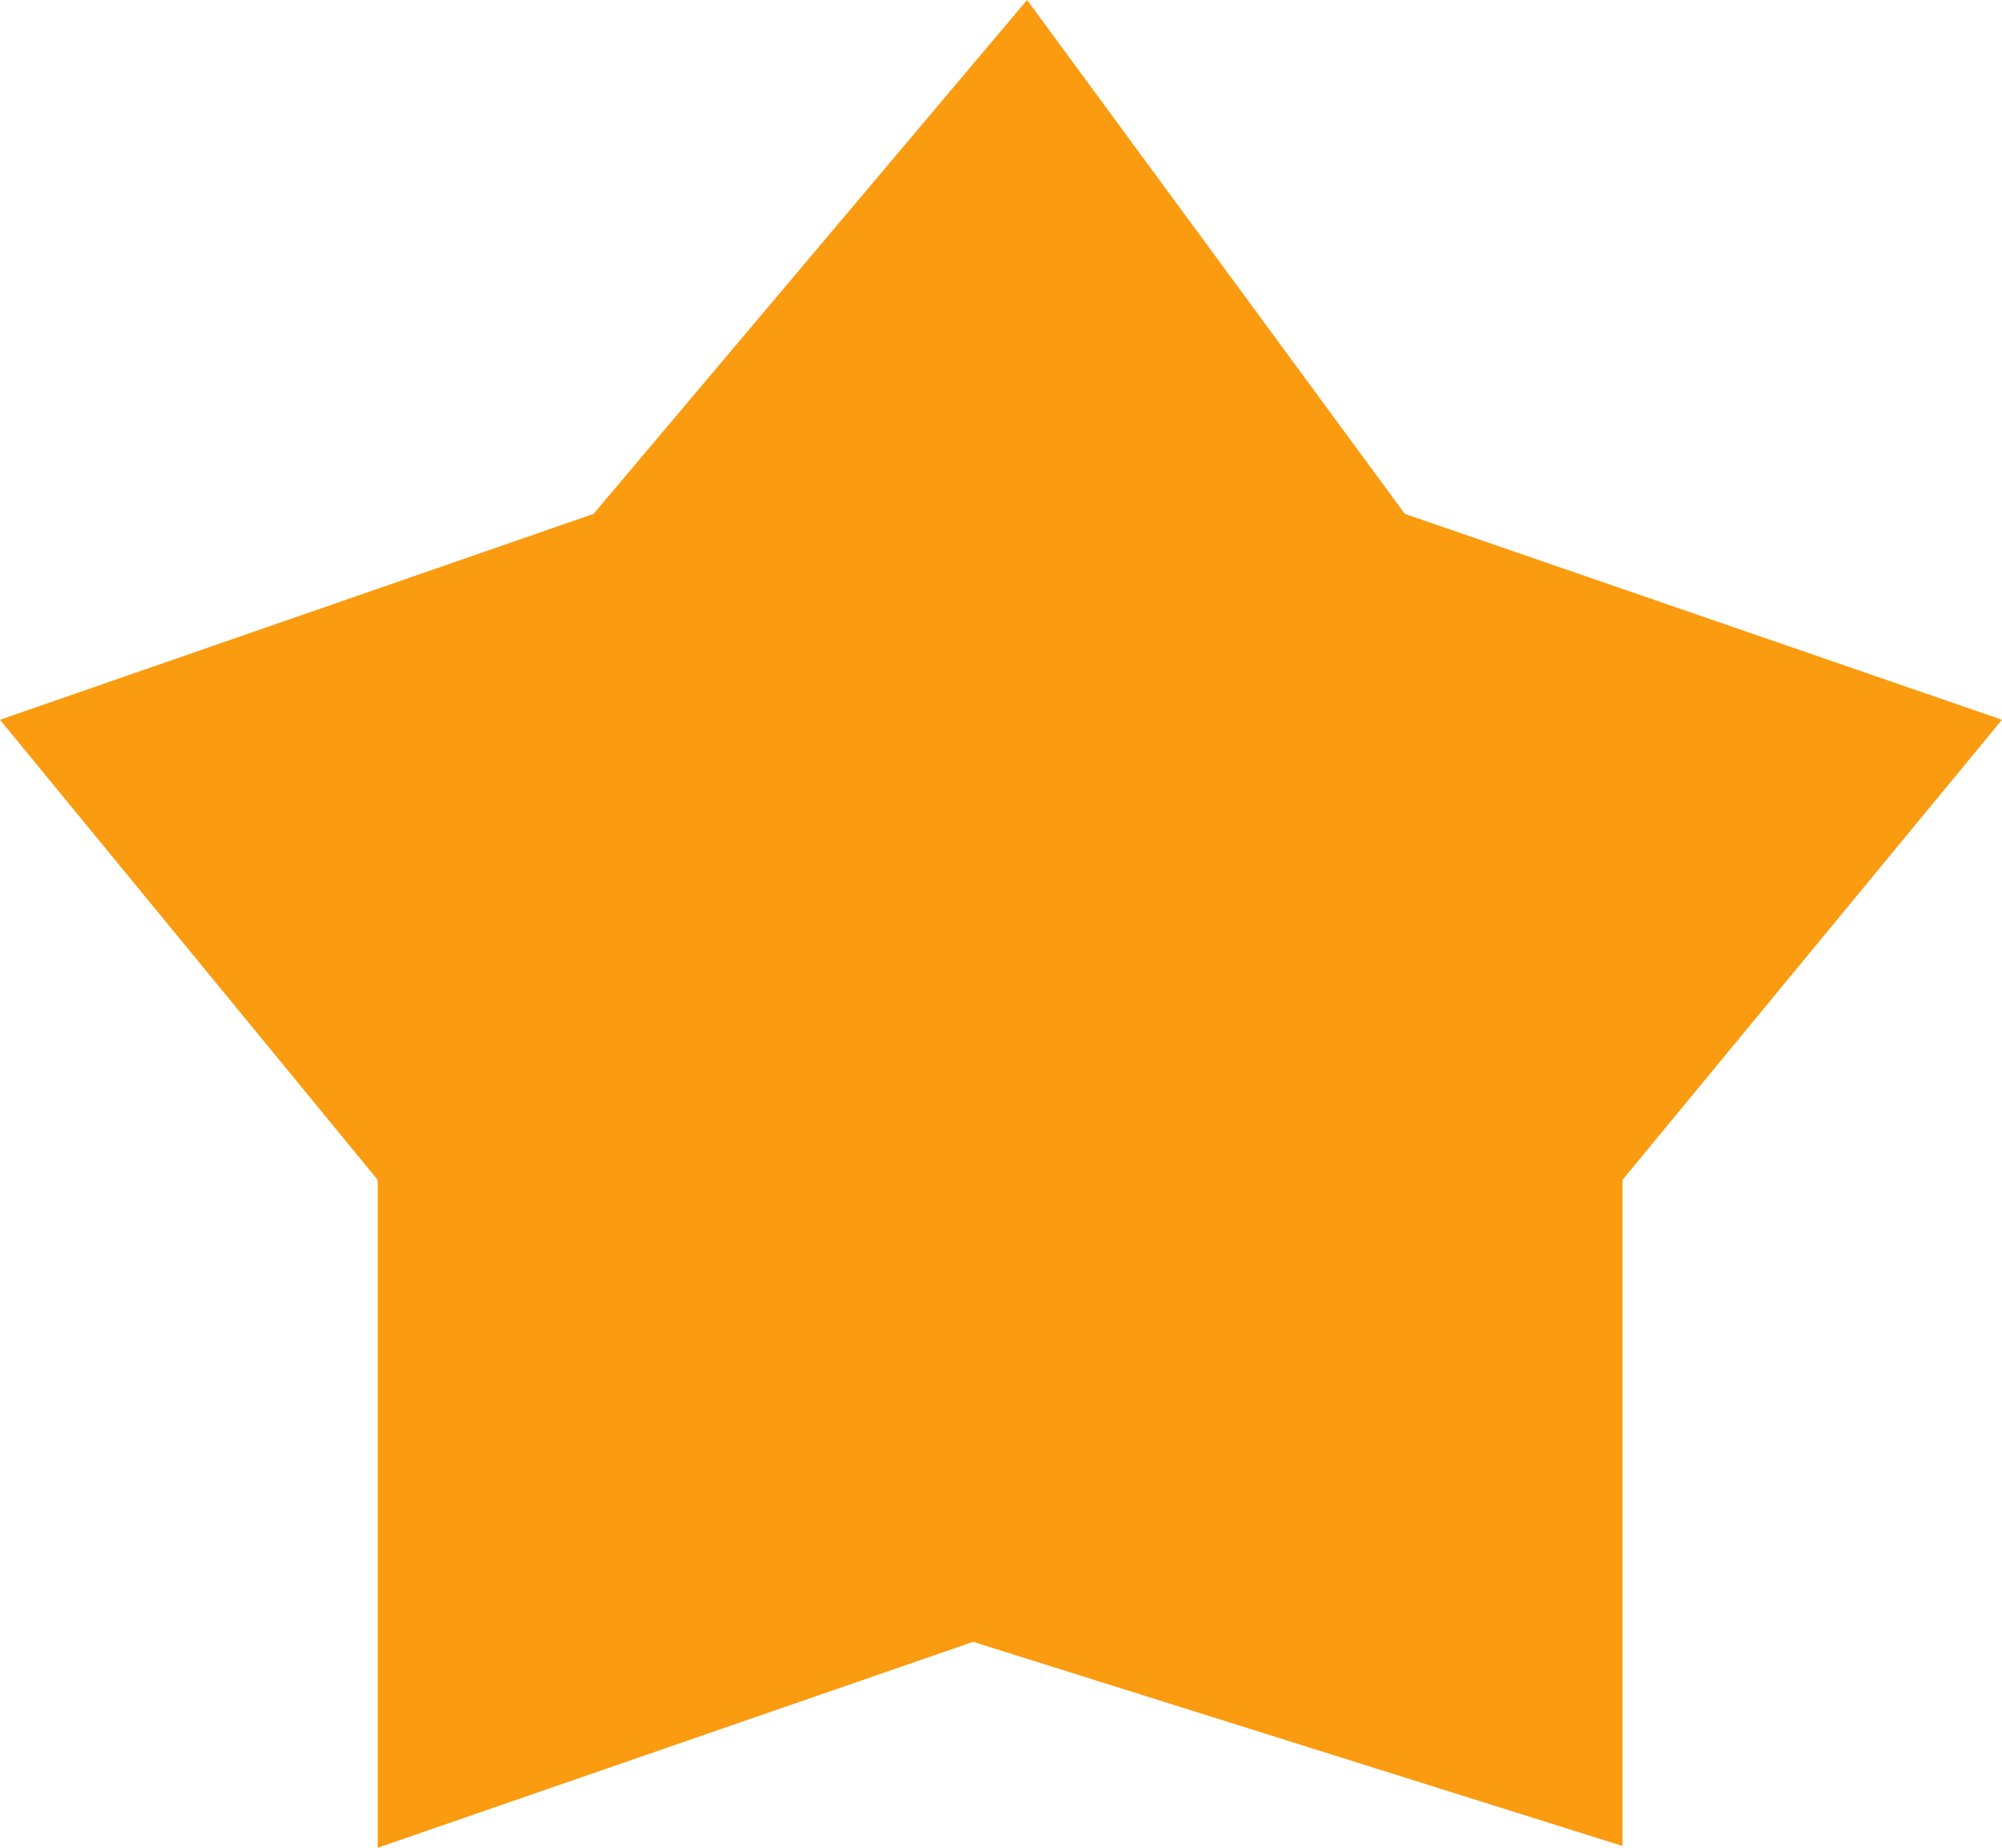 <svg width="39" height="36" viewBox="0 0 39 36" fill="none" xmlns="http://www.w3.org/2000/svg">
<path d="M20.008 0L11.563 10.012L0 14.023L7.358 22.988V36L18.957 31.988L31.607 35.965V22.988L39 14.023L27.367 10.012L20.008 0Z" fill="#FA9B10"/>
</svg>
